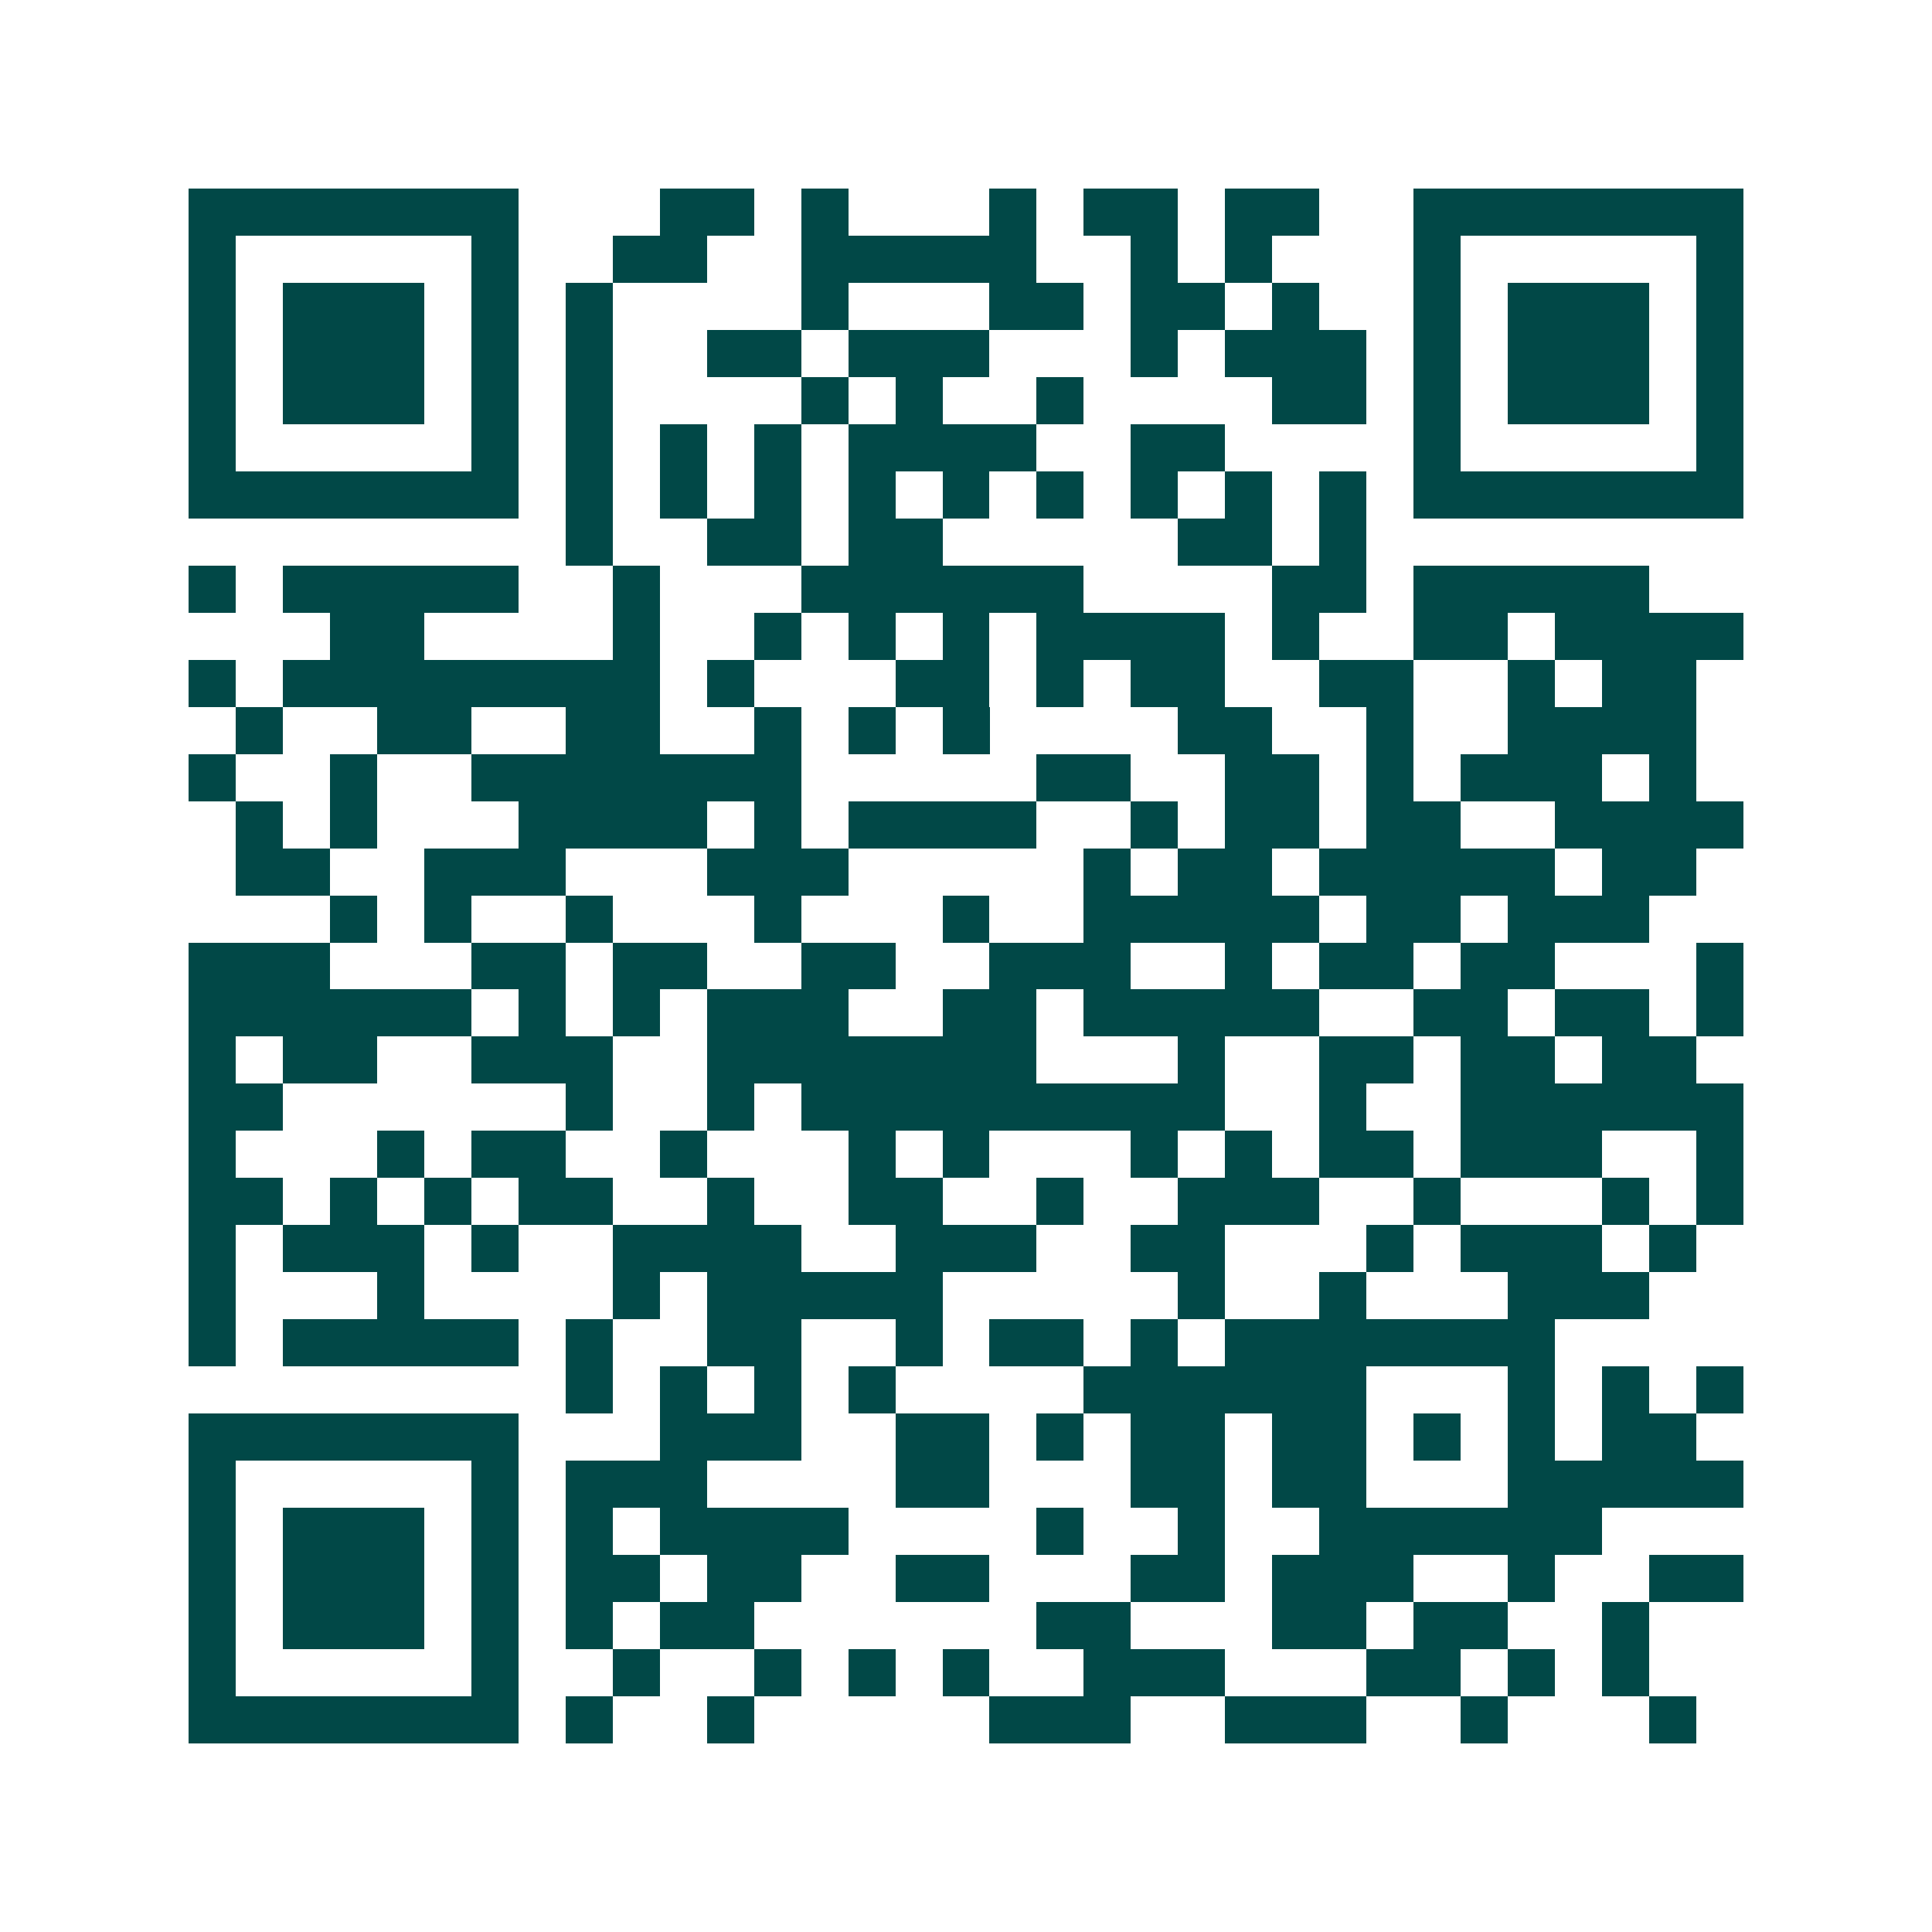 <svg xmlns="http://www.w3.org/2000/svg" width="200" height="200" viewBox="0 0 41 41" shape-rendering="crispEdges"><path fill="#ffffff" d="M0 0h41v41H0z"/><path stroke="#014847" d="M4 4.5h7m3 0h2m1 0h1m3 0h1m1 0h2m1 0h2m2 0h7M4 5.5h1m5 0h1m2 0h2m2 0h5m2 0h1m1 0h1m3 0h1m5 0h1M4 6.5h1m1 0h3m1 0h1m1 0h1m4 0h1m3 0h2m1 0h2m1 0h1m2 0h1m1 0h3m1 0h1M4 7.5h1m1 0h3m1 0h1m1 0h1m2 0h2m1 0h3m3 0h1m1 0h3m1 0h1m1 0h3m1 0h1M4 8.5h1m1 0h3m1 0h1m1 0h1m4 0h1m1 0h1m2 0h1m4 0h2m1 0h1m1 0h3m1 0h1M4 9.5h1m5 0h1m1 0h1m1 0h1m1 0h1m1 0h4m2 0h2m4 0h1m5 0h1M4 10.5h7m1 0h1m1 0h1m1 0h1m1 0h1m1 0h1m1 0h1m1 0h1m1 0h1m1 0h1m1 0h7M12 11.5h1m2 0h2m1 0h2m5 0h2m1 0h1M4 12.5h1m1 0h5m2 0h1m3 0h6m4 0h2m1 0h5M7 13.5h2m4 0h1m2 0h1m1 0h1m1 0h1m1 0h4m1 0h1m2 0h2m1 0h4M4 14.5h1m1 0h8m1 0h1m3 0h2m1 0h1m1 0h2m2 0h2m2 0h1m1 0h2M5 15.5h1m2 0h2m2 0h2m2 0h1m1 0h1m1 0h1m4 0h2m2 0h1m2 0h4M4 16.5h1m2 0h1m2 0h7m5 0h2m2 0h2m1 0h1m1 0h3m1 0h1M5 17.5h1m1 0h1m3 0h4m1 0h1m1 0h4m2 0h1m1 0h2m1 0h2m2 0h4M5 18.5h2m2 0h3m3 0h3m5 0h1m1 0h2m1 0h5m1 0h2M7 19.5h1m1 0h1m2 0h1m3 0h1m3 0h1m2 0h5m1 0h2m1 0h3M4 20.5h3m3 0h2m1 0h2m2 0h2m2 0h3m2 0h1m1 0h2m1 0h2m3 0h1M4 21.5h6m1 0h1m1 0h1m1 0h3m2 0h2m1 0h5m2 0h2m1 0h2m1 0h1M4 22.5h1m1 0h2m2 0h3m2 0h7m3 0h1m2 0h2m1 0h2m1 0h2M4 23.5h2m6 0h1m2 0h1m1 0h9m2 0h1m2 0h6M4 24.5h1m3 0h1m1 0h2m2 0h1m3 0h1m1 0h1m3 0h1m1 0h1m1 0h2m1 0h3m2 0h1M4 25.5h2m1 0h1m1 0h1m1 0h2m2 0h1m2 0h2m2 0h1m2 0h3m2 0h1m3 0h1m1 0h1M4 26.5h1m1 0h3m1 0h1m2 0h4m2 0h3m2 0h2m3 0h1m1 0h3m1 0h1M4 27.5h1m3 0h1m4 0h1m1 0h5m5 0h1m2 0h1m3 0h3M4 28.5h1m1 0h5m1 0h1m2 0h2m2 0h1m1 0h2m1 0h1m1 0h7M12 29.5h1m1 0h1m1 0h1m1 0h1m4 0h6m3 0h1m1 0h1m1 0h1M4 30.5h7m3 0h3m2 0h2m1 0h1m1 0h2m1 0h2m1 0h1m1 0h1m1 0h2M4 31.5h1m5 0h1m1 0h3m4 0h2m3 0h2m1 0h2m3 0h5M4 32.5h1m1 0h3m1 0h1m1 0h1m1 0h4m4 0h1m2 0h1m2 0h6M4 33.5h1m1 0h3m1 0h1m1 0h2m1 0h2m2 0h2m3 0h2m1 0h3m2 0h1m2 0h2M4 34.5h1m1 0h3m1 0h1m1 0h1m1 0h2m6 0h2m3 0h2m1 0h2m2 0h1M4 35.5h1m5 0h1m2 0h1m2 0h1m1 0h1m1 0h1m2 0h3m3 0h2m1 0h1m1 0h1M4 36.5h7m1 0h1m2 0h1m5 0h3m2 0h3m2 0h1m3 0h1"/></svg>
